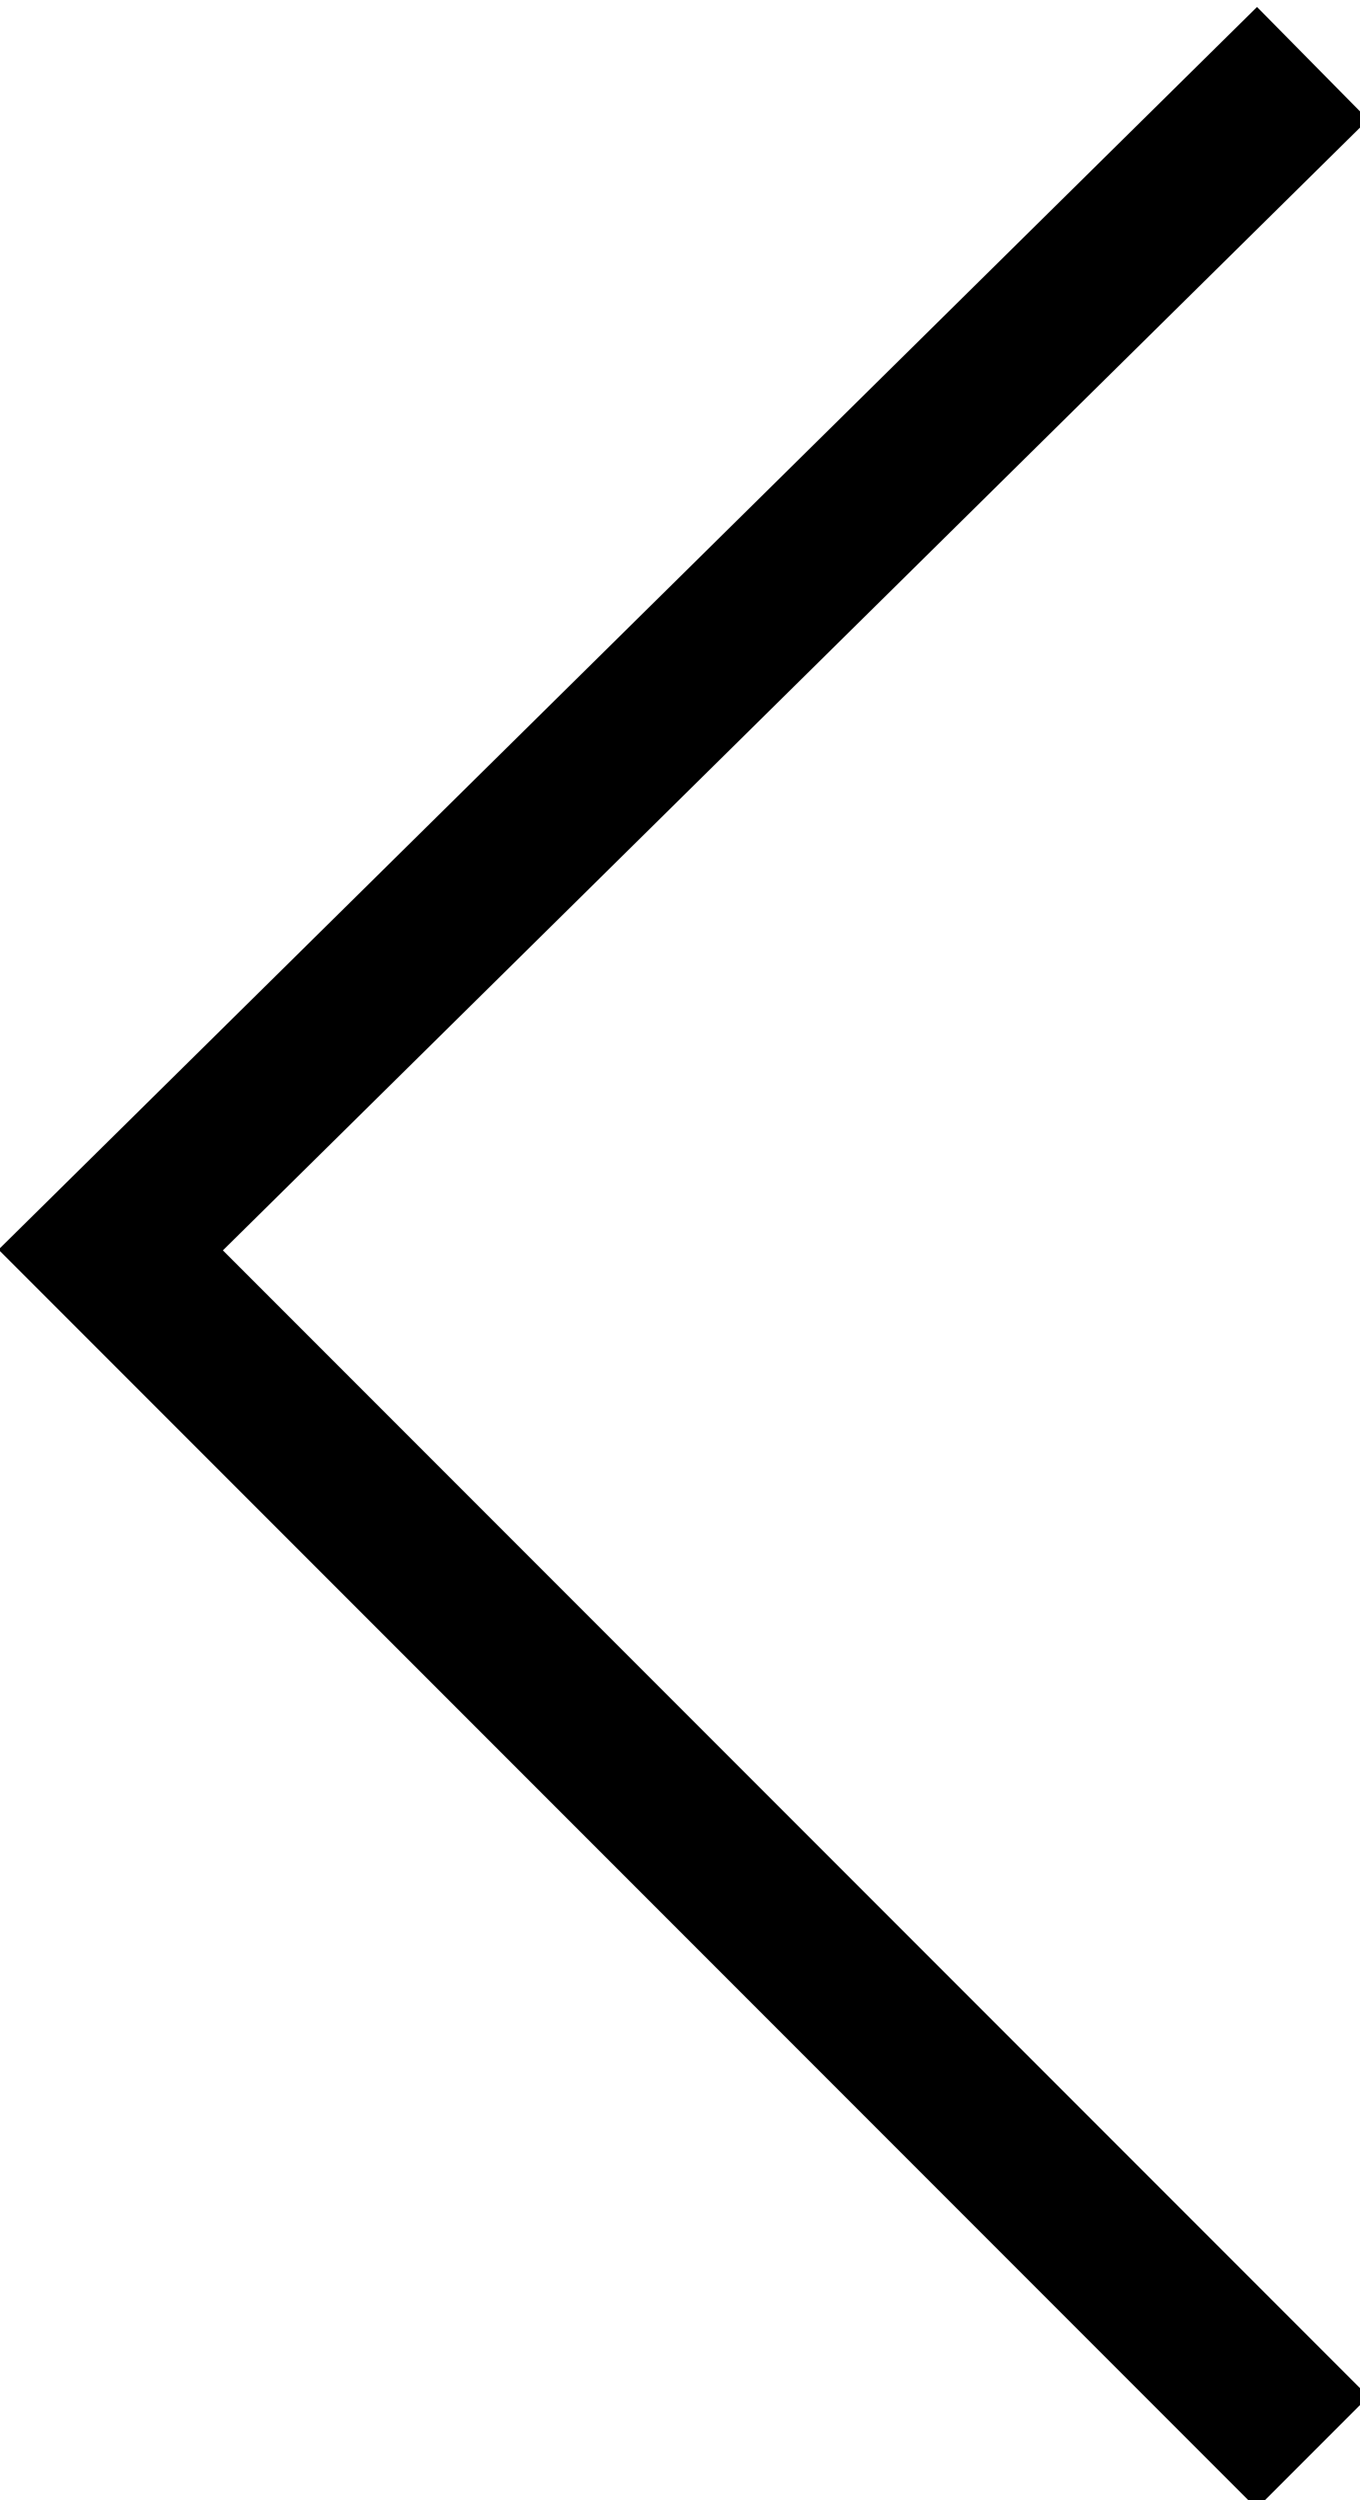 <?xml version="1.0" encoding="utf-8"?>
<!-- Generator: Adobe Illustrator 27.7.0, SVG Export Plug-In . SVG Version: 6.00 Build 0)  -->
<svg version="1.1" id="レイヤー_1" xmlns="http://www.w3.org/2000/svg" xmlns:xlink="http://www.w3.org/1999/xlink" x="0px"
	 y="0px" viewBox="0 0 8.6 15.8" style="enable-background:new 0 0 8.6 15.8;" xml:space="preserve">
<style type="text/css">
	.st0{fill:none;stroke:#000000;}
</style>
<path id="パス_1" class="st0" d="M8.3,0.4L0.7,7.9l7.6,7.6"/>
</svg>
